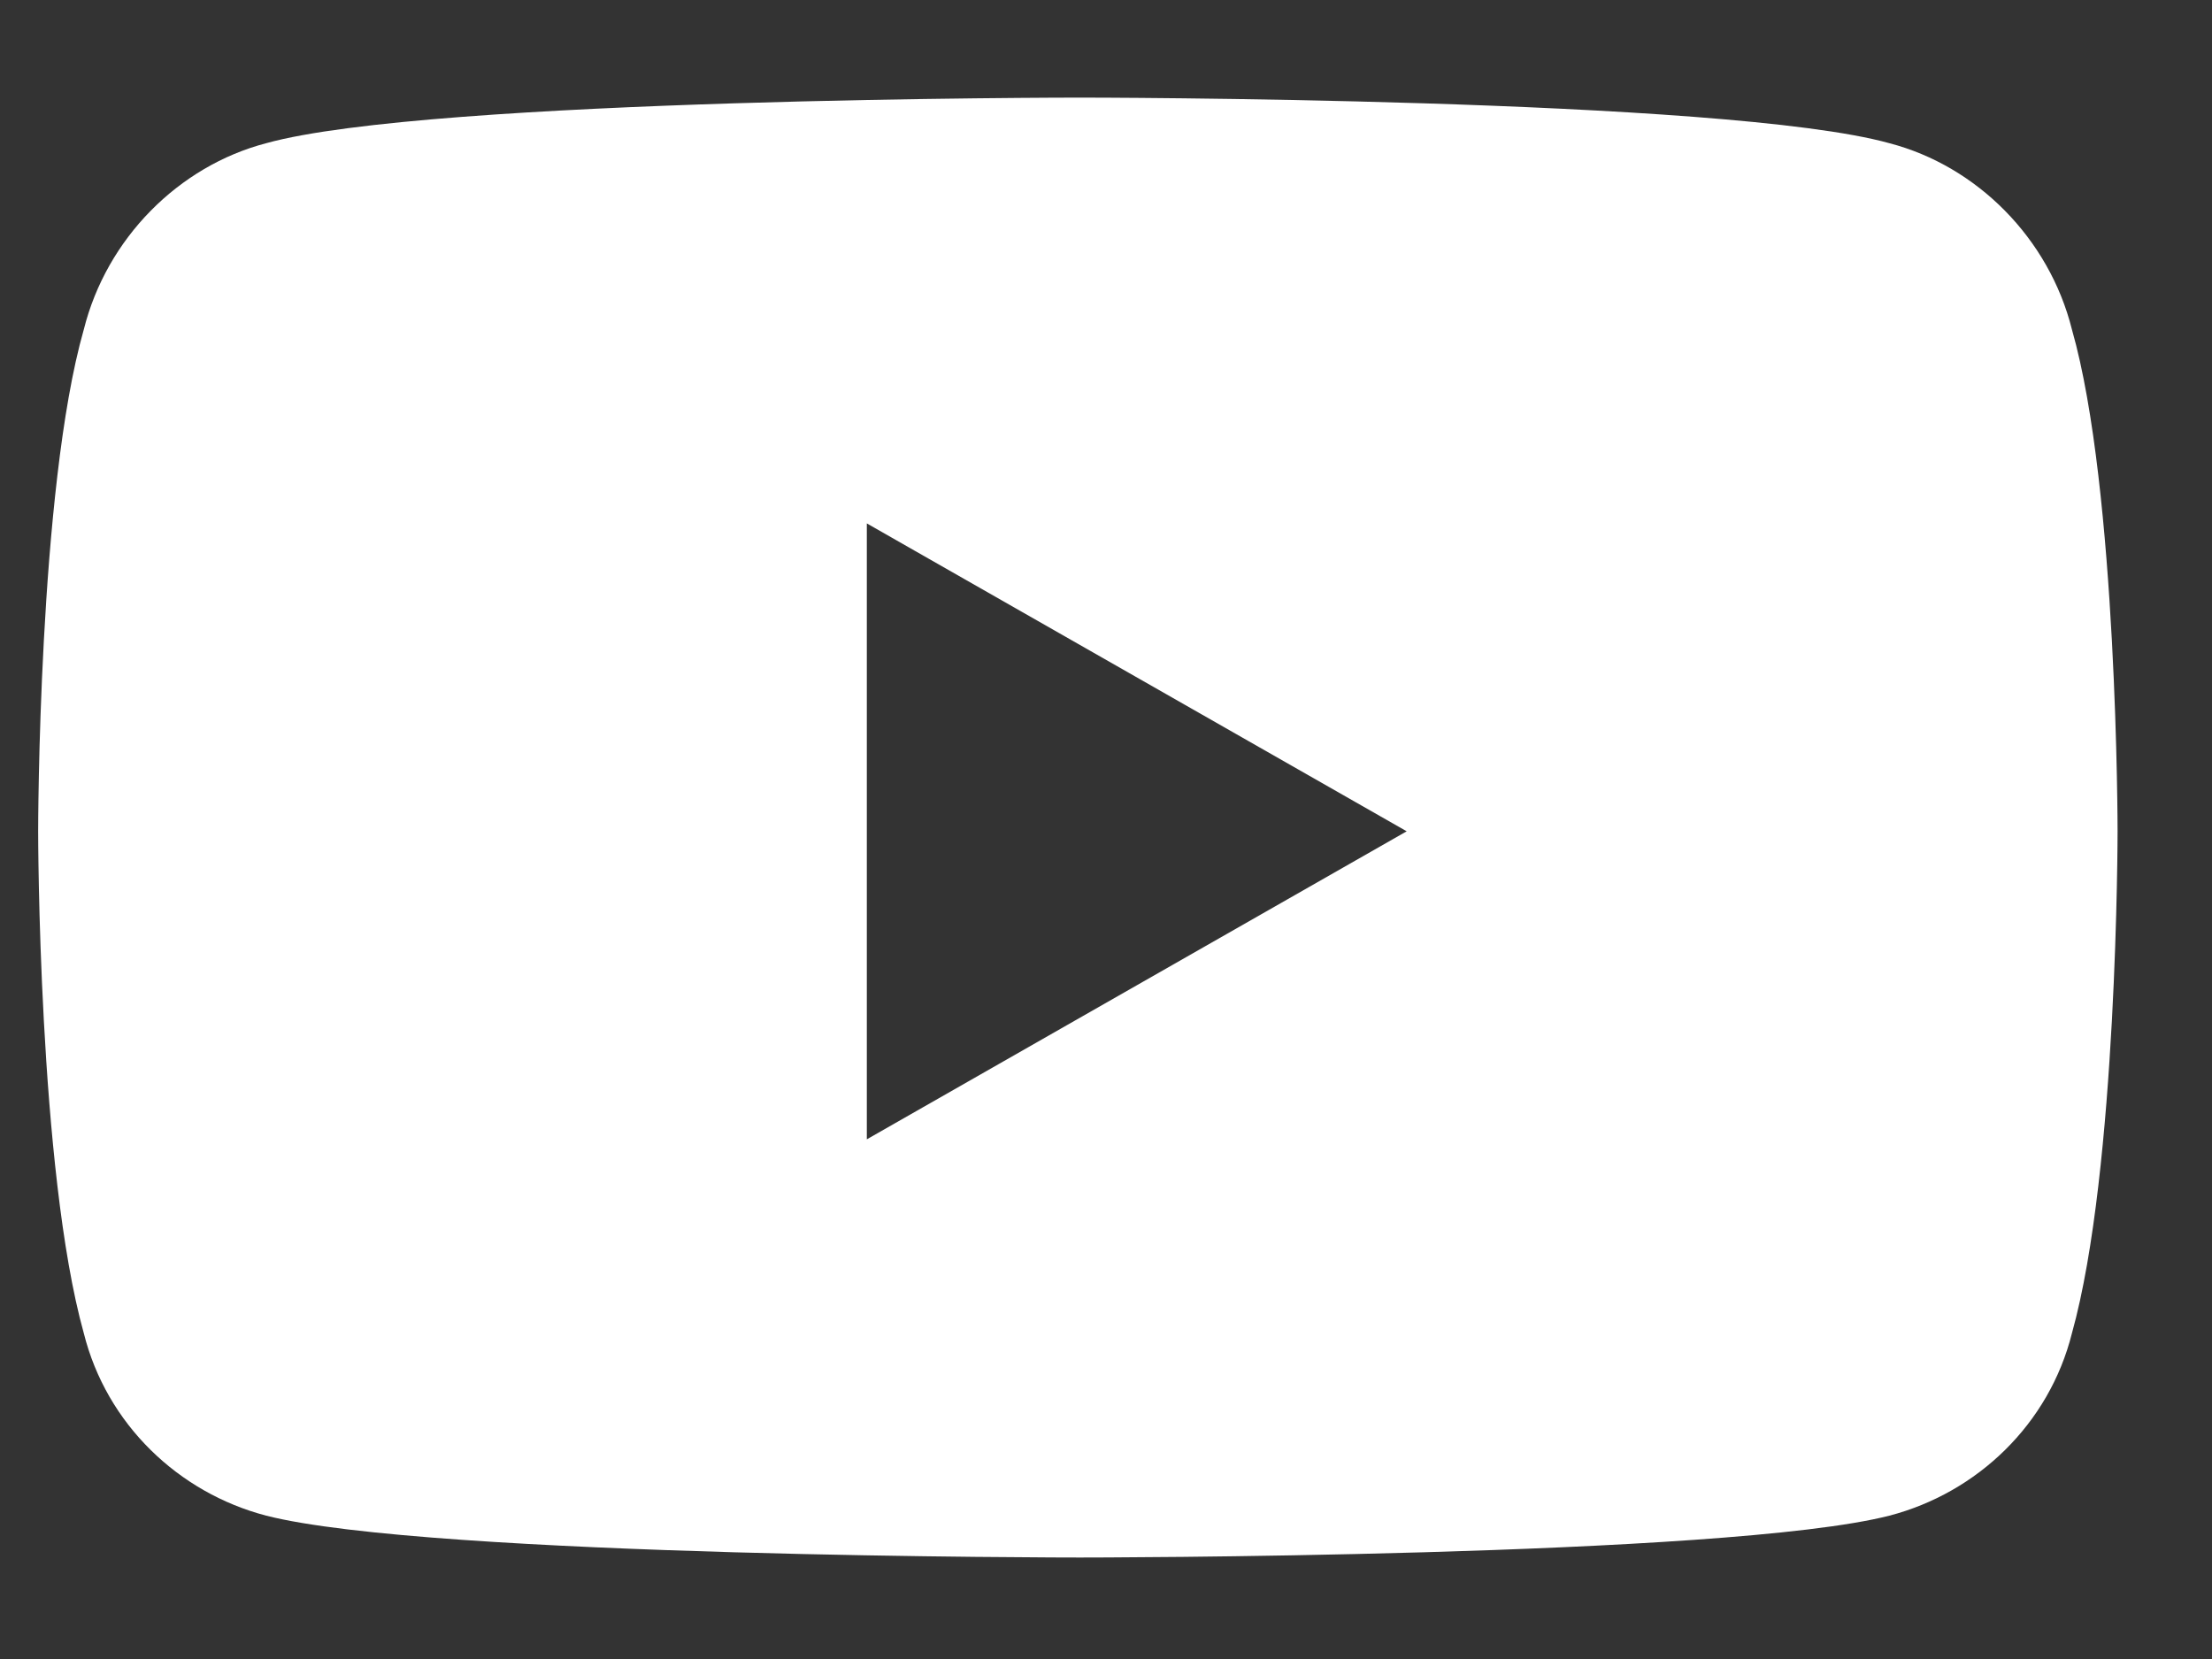 <?xml version="1.0" encoding="UTF-8"?> <svg xmlns="http://www.w3.org/2000/svg" width="16" height="12" viewBox="0 0 16 12" fill="none"><rect x="0" y="0" width="16" height="12" fill="#333333" stroke="none"/> <path d="M14.987 2.384C14.822 1.724 14.3 1.201 13.667 1.036C12.485 0.706 7.81 0.706 7.81 0.706C7.81 0.706 3.108 0.706 1.925 1.036C1.293 1.201 0.771 1.724 0.606 2.384C0.276 3.539 0.276 6.013 0.276 6.013C0.276 6.013 0.276 8.461 0.606 9.643C0.771 10.303 1.293 10.798 1.925 10.963C3.108 11.266 7.81 11.266 7.81 11.266C7.81 11.266 12.485 11.266 13.667 10.963C14.3 10.798 14.822 10.303 14.987 9.643C15.317 8.461 15.317 6.013 15.317 6.013C15.317 6.013 15.317 3.539 14.987 2.384ZM6.27 8.241V3.786L10.175 6.013L6.27 8.241Z" fill="white"></path> </svg> 